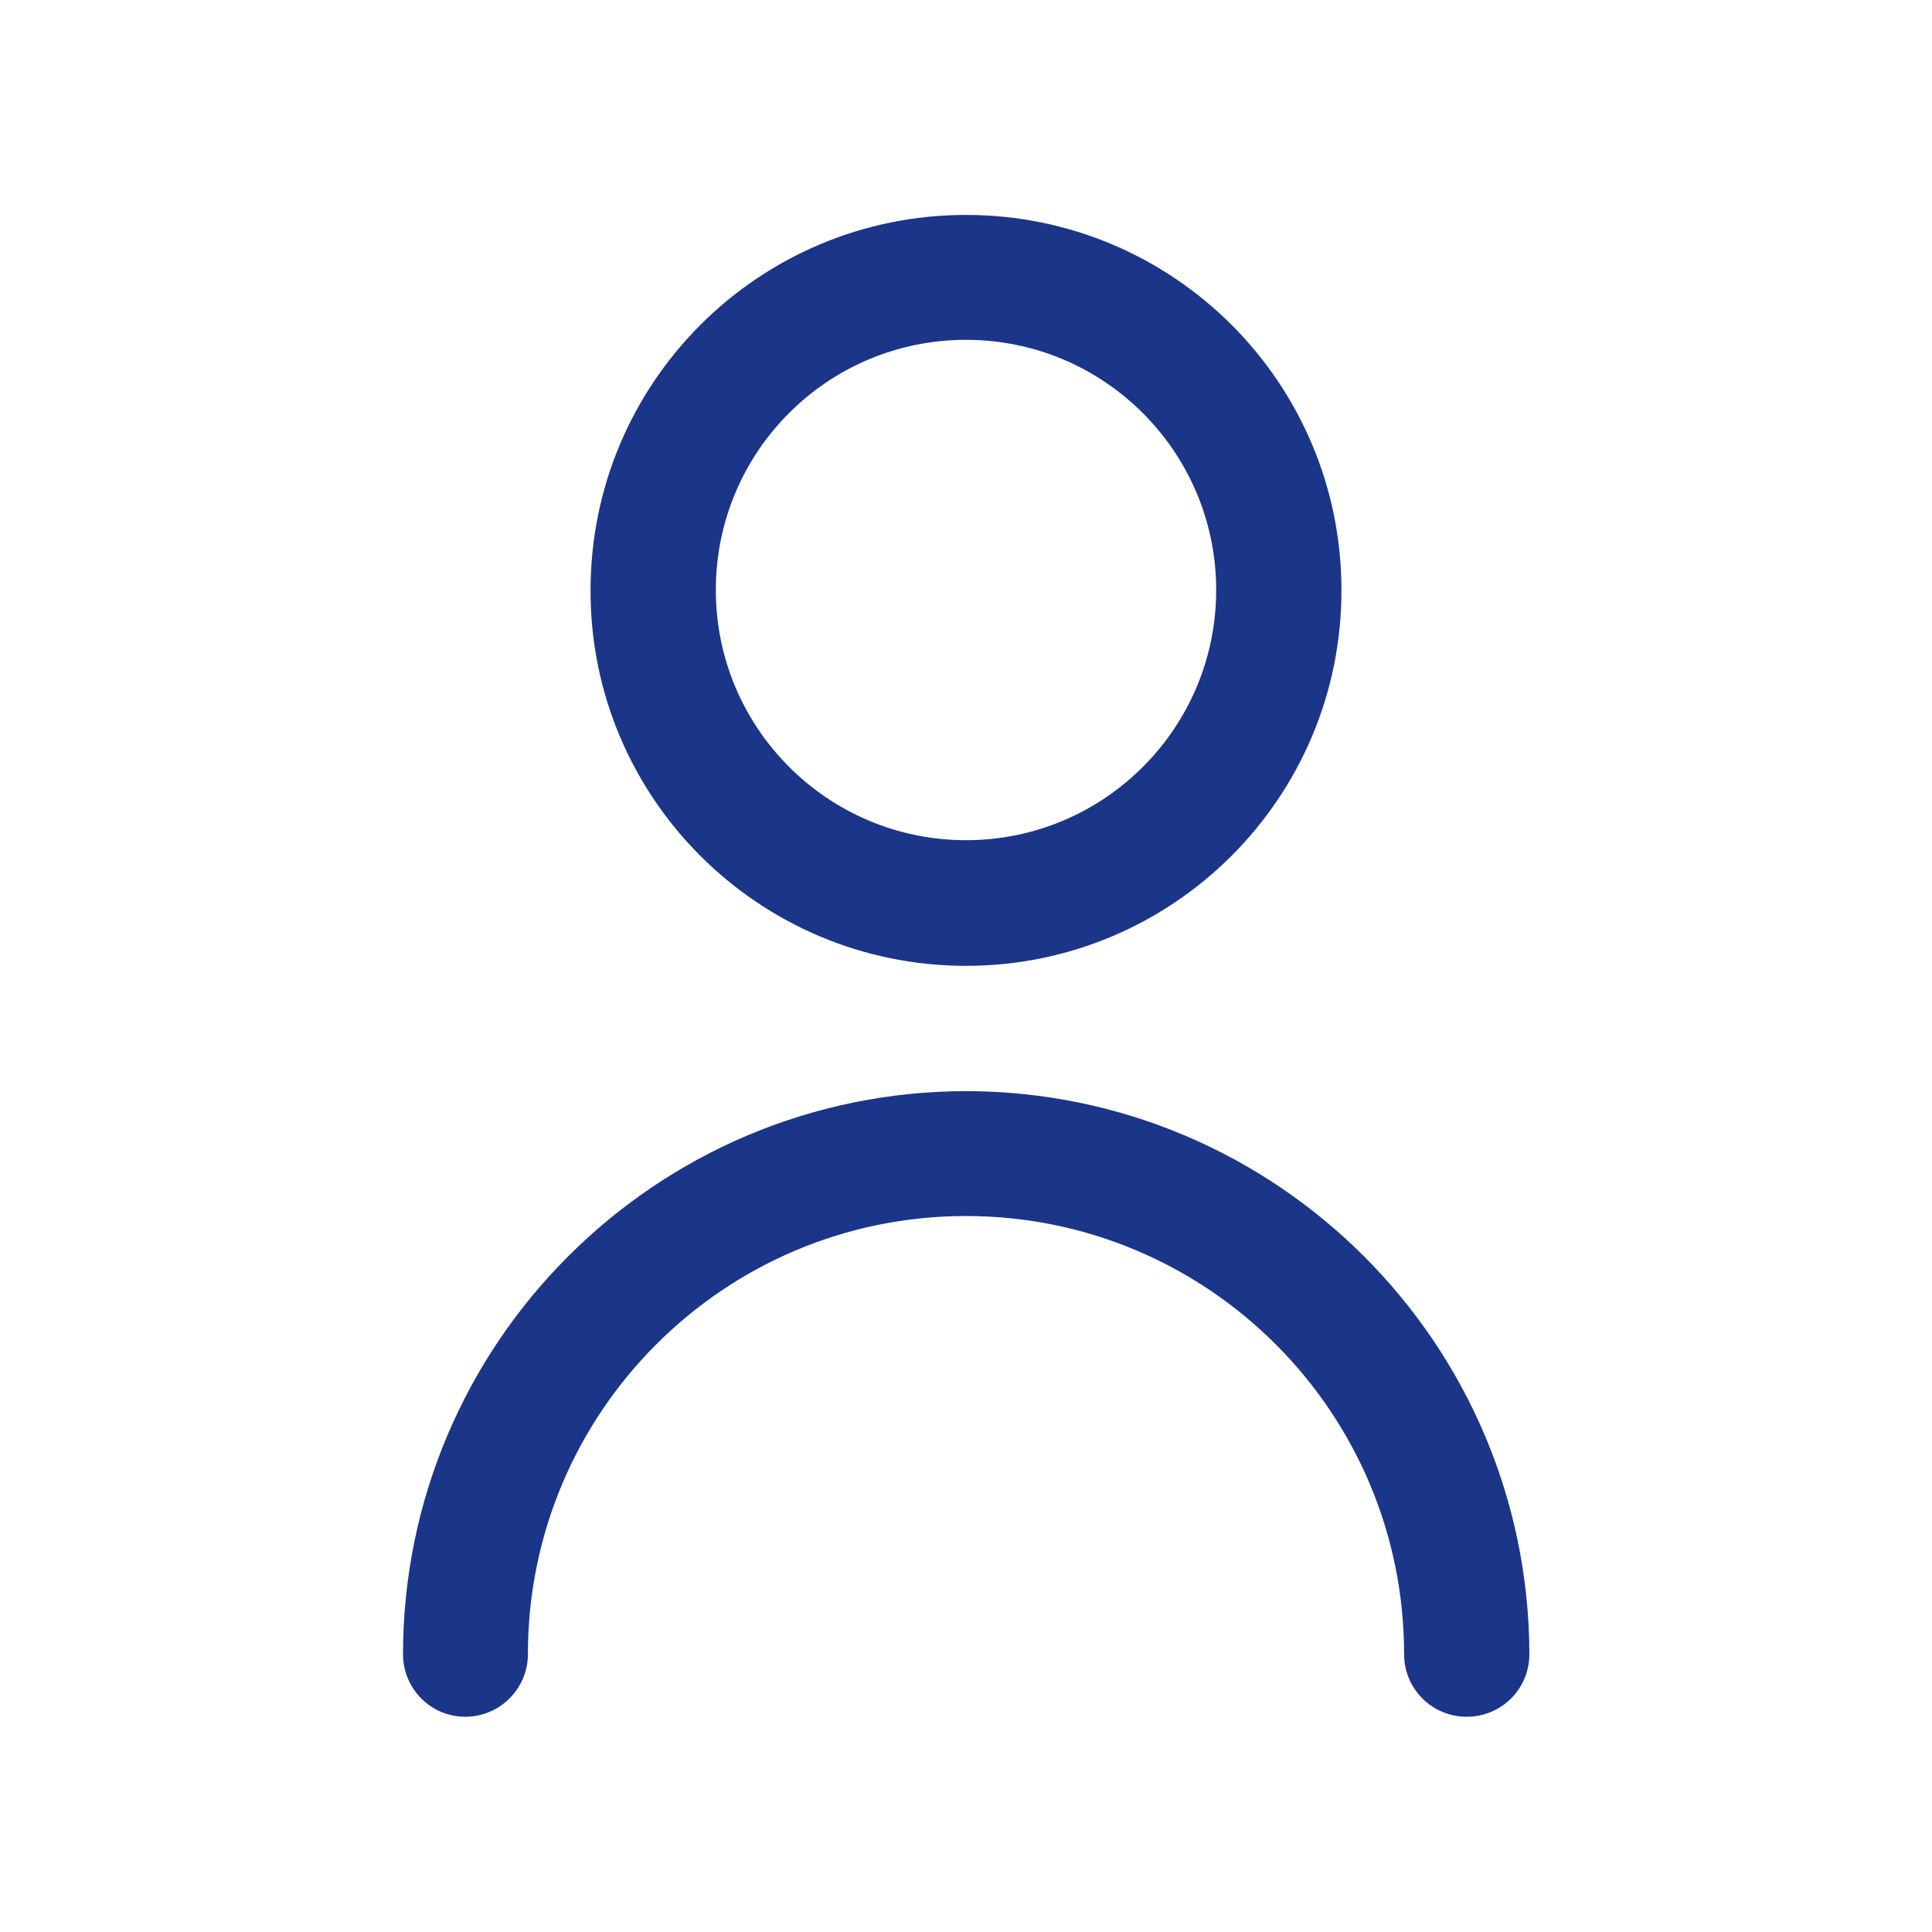 <?xml version="1.0" encoding="utf-8"?>
<!-- Generator: Adobe Illustrator 27.0.1, SVG Export Plug-In . SVG Version: 6.00 Build 0)  -->
<svg version="1.1" id="Layer_1" xmlns="http://www.w3.org/2000/svg" xmlns:xlink="http://www.w3.org/1999/xlink" x="0px" y="0px"
	 viewBox="0 0 512 512" style="enable-background:new 0 0 512 512;" xml:space="preserve">
<style type="text/css">
	.st0{fill:#1B3589;}
</style>
<g id="Grupo_15" transform="translate(400.801 -48.541)">
	<path id="Trazado_258" class="st0" d="M-144.8,304.5c54.9,0,99.5-44.5,99.5-99.5s-44.5-99.5-99.5-99.5s-99.5,44.5-99.5,99.5
		C-244.4,259.9-199.8,304.5-144.8,304.5 M-144.8,138.6c36.6,0,66.3,29.7,66.3,66.3s-29.7,66.3-66.3,66.3s-66.3-29.7-66.3-66.3l0,0
		C-211.1,168.3-181.5,138.6-144.8,138.6"/>
	<path id="Trazado_259" class="st0" d="M-144.8,337.7c-82.3,0.1-149.1,66.9-149.2,149.2c0,9.2,7.4,16.6,16.5,16.6
		c9.1,0,16.6-7.4,16.6-16.6c0-64.1,52-116.1,116.1-116.1s116.1,52,116.1,116.1c0,9.2,7.4,16.6,16.6,16.6s16.6-7.4,16.6-16.6
		C4.3,404.5-62.5,337.8-144.8,337.7"/>
</g>
</svg>
